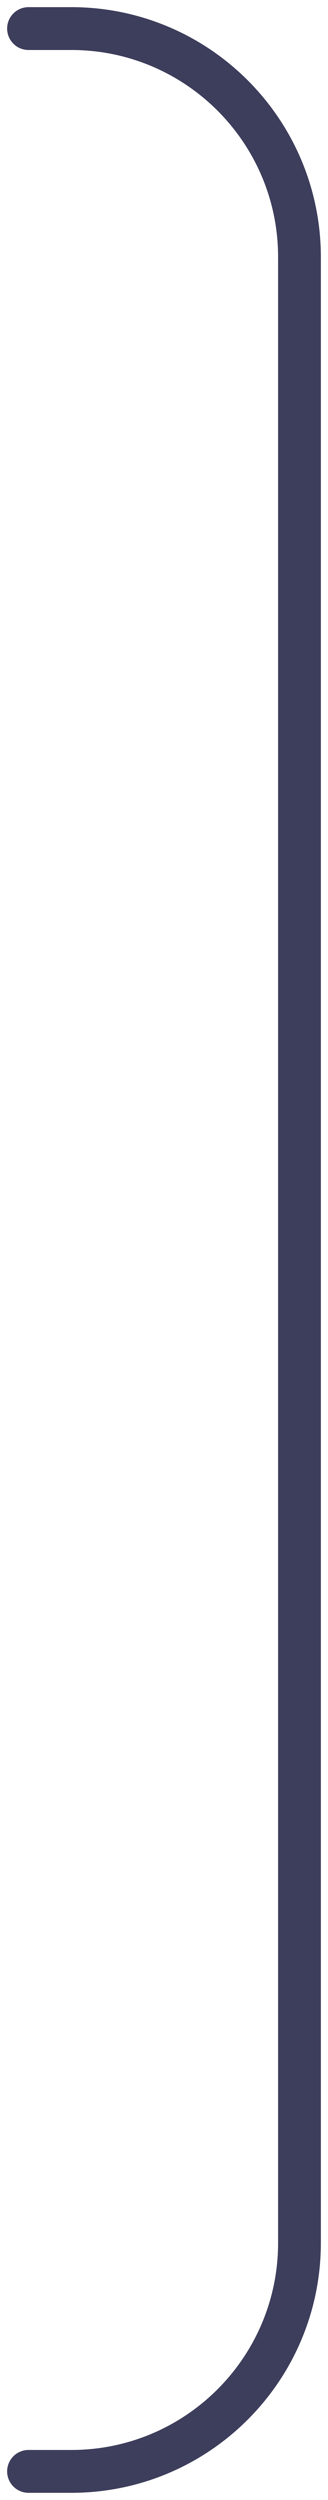 <?xml version="1.0" encoding="utf-8"?>
<svg xmlns="http://www.w3.org/2000/svg" fill="none" height="100%" overflow="visible" preserveAspectRatio="none" style="display: block;" viewBox="0 0 23 175" width="100%">
<path d="M2 2H5C13.837 2 21 9.163 21 18V157C21 165.837 13.837 173 5 173H2" id="light line" stroke="#3D3D5C" stroke-linecap="round" stroke-width="3"/>
</svg>